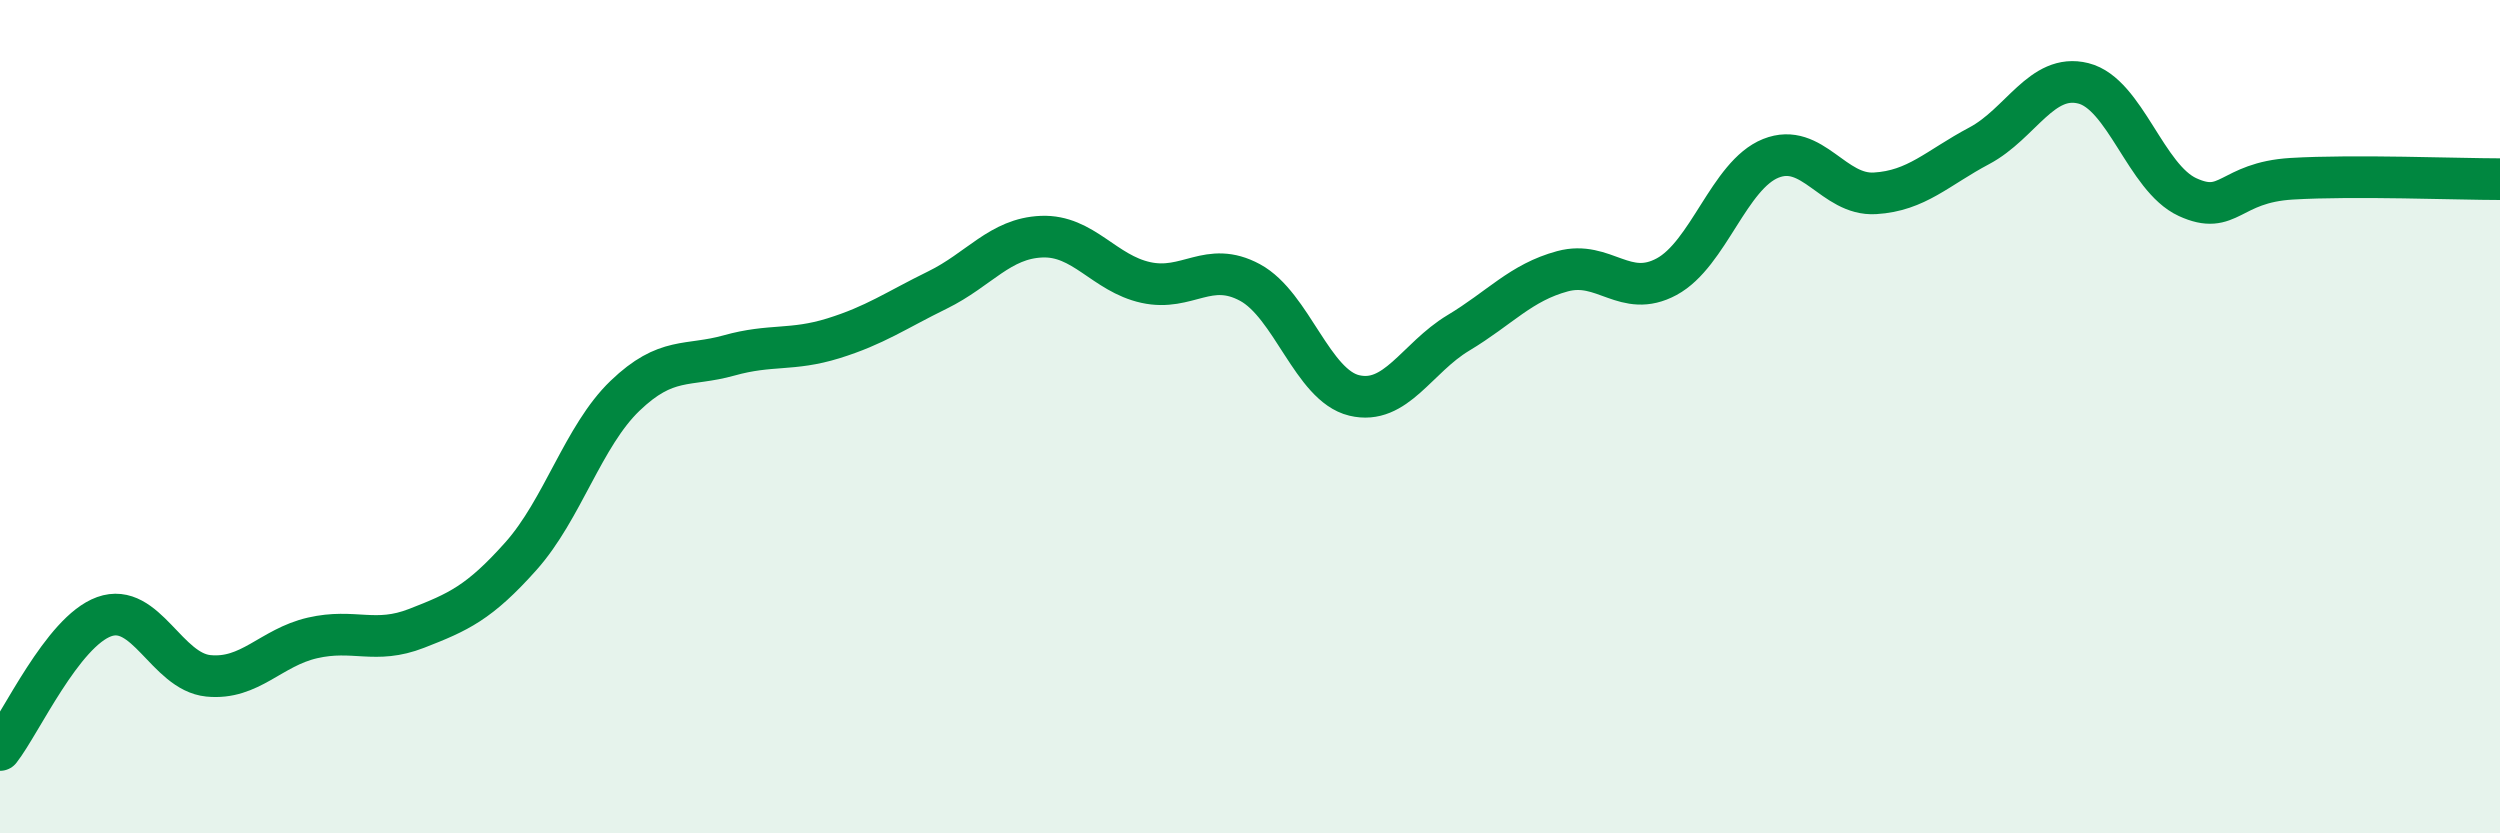
    <svg width="60" height="20" viewBox="0 0 60 20" xmlns="http://www.w3.org/2000/svg">
      <path
        d="M 0,18 C 0.5,17.36 1.5,15.16 2.5,14.8 C 3.5,14.44 4,16.12 5,16.22 C 6,16.32 6.5,15.54 7.5,15.31 C 8.5,15.08 9,15.47 10,15.08 C 11,14.69 11.5,14.47 12.5,13.35 C 13.5,12.23 14,10.46 15,9.5 C 16,8.54 16.5,8.81 17.5,8.53 C 18.5,8.25 19,8.43 20,8.12 C 21,7.81 21.5,7.45 22.5,6.96 C 23.5,6.47 24,5.72 25,5.68 C 26,5.64 26.5,6.56 27.5,6.78 C 28.5,7 29,6.24 30,6.78 C 31,7.32 31.5,9.25 32.5,9.49 C 33.5,9.73 34,8.59 35,7.99 C 36,7.39 36.5,6.78 37.5,6.51 C 38.5,6.24 39,7.18 40,6.64 C 41,6.1 41.5,4.2 42.5,3.8 C 43.5,3.4 44,4.7 45,4.64 C 46,4.58 46.5,4.03 47.5,3.5 C 48.5,2.97 49,1.75 50,2 C 51,2.25 51.5,4.27 52.5,4.73 C 53.5,5.19 53.5,4.38 55,4.29 C 56.5,4.2 59,4.3 60,4.3L60 20L0 20Z"
        fill="#008740"
        opacity="0.1"
        stroke-linecap="round"
        stroke-linejoin="round"
      />
      <path
        d="M 0,18 C 0.5,17.36 1.5,15.16 2.5,14.8 C 3.5,14.44 4,16.12 5,16.22 C 6,16.32 6.5,15.54 7.5,15.31 C 8.5,15.08 9,15.47 10,15.08 C 11,14.69 11.5,14.47 12.5,13.35 C 13.5,12.23 14,10.46 15,9.5 C 16,8.54 16.5,8.81 17.5,8.53 C 18.5,8.25 19,8.43 20,8.12 C 21,7.81 21.5,7.45 22.5,6.96 C 23.5,6.47 24,5.72 25,5.68 C 26,5.64 26.5,6.56 27.5,6.78 C 28.5,7 29,6.24 30,6.78 C 31,7.32 31.5,9.25 32.5,9.49 C 33.5,9.73 34,8.59 35,7.99 C 36,7.39 36.5,6.78 37.5,6.51 C 38.5,6.24 39,7.18 40,6.64 C 41,6.1 41.5,4.2 42.5,3.8 C 43.5,3.4 44,4.7 45,4.64 C 46,4.58 46.5,4.03 47.5,3.5 C 48.5,2.97 49,1.75 50,2 C 51,2.25 51.5,4.27 52.5,4.73 C 53.5,5.19 53.5,4.38 55,4.29 C 56.5,4.2 59,4.3 60,4.3"
        stroke="#008740"
        stroke-width="1"
        fill="none"
        stroke-linecap="round"
        stroke-linejoin="round"
      />
    </svg>
  